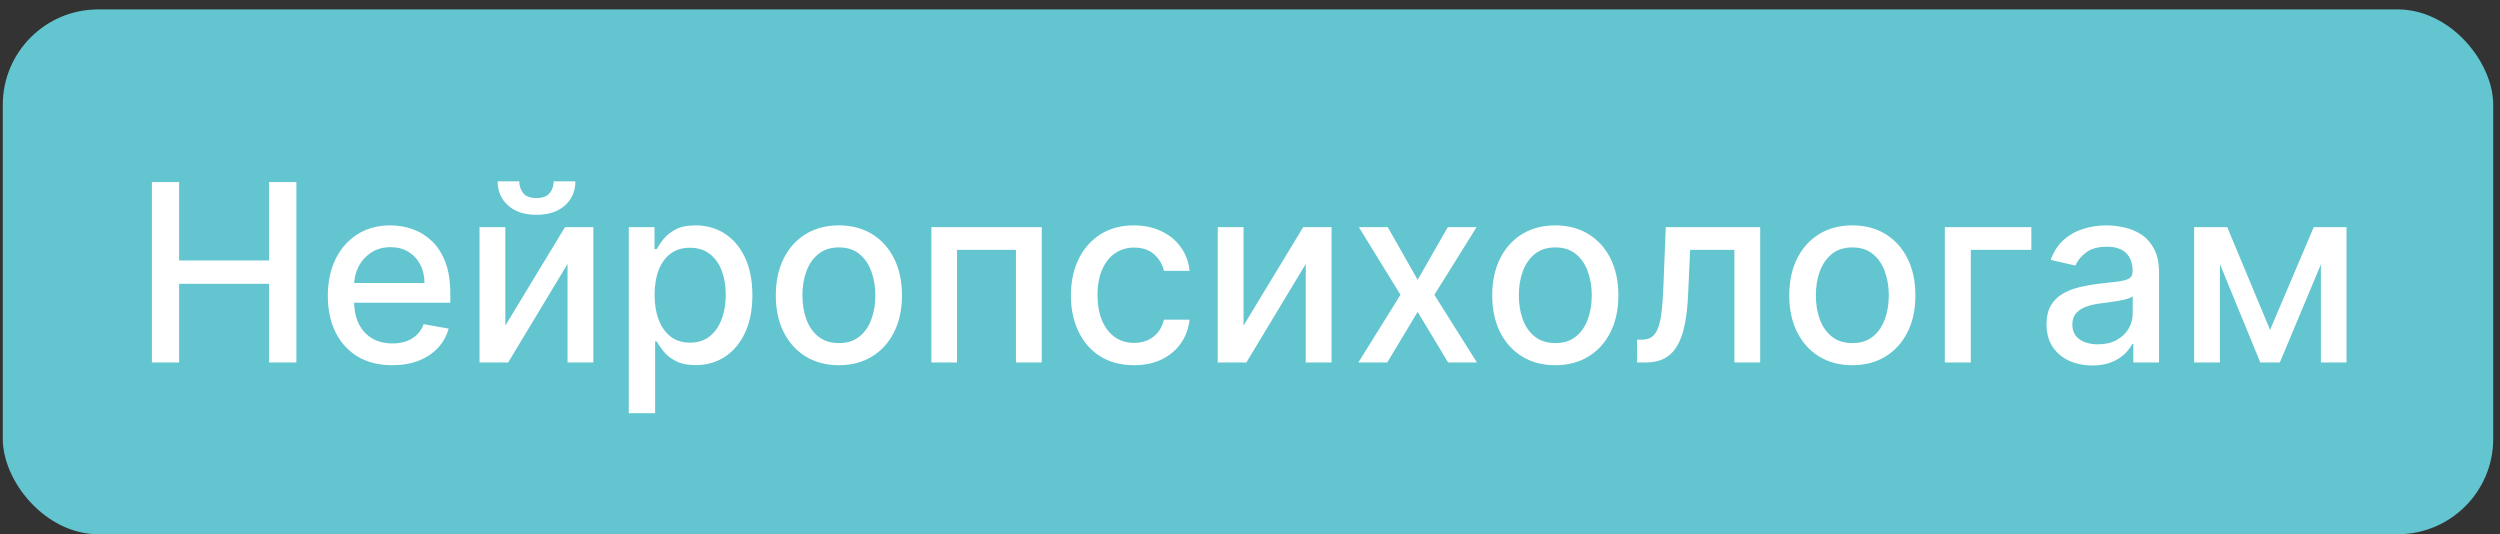 <?xml version="1.0" encoding="UTF-8"?> <svg xmlns="http://www.w3.org/2000/svg" width="262" height="56" viewBox="0 0 262 56" fill="none"><rect x="0" y="0" width="262" height="56" fill="#333333" stroke="none"/> <rect x="0.291" y="0.987" width="261" height="55" rx="10" fill="#63C5CF"></rect> <path d="M15.919 37.987V19.078H18.772V27.295H28.199V19.078H31.061V37.987H28.199V29.742H18.772V37.987H15.919ZM41.107 38.273C39.709 38.273 38.506 37.974 37.497 37.377C36.493 36.774 35.718 35.928 35.17 34.838C34.628 33.743 34.357 32.459 34.357 30.988C34.357 29.536 34.628 28.255 35.17 27.147C35.718 26.039 36.481 25.175 37.46 24.553C38.444 23.931 39.596 23.62 40.913 23.62C41.713 23.62 42.489 23.753 43.239 24.017C43.99 24.282 44.664 24.698 45.261 25.264C45.859 25.83 46.33 26.566 46.674 27.471C47.019 28.369 47.191 29.462 47.191 30.748V31.727H35.918V29.659H44.486C44.486 28.932 44.338 28.289 44.043 27.729C43.747 27.163 43.332 26.716 42.796 26.39C42.267 26.064 41.645 25.901 40.931 25.901C40.156 25.901 39.479 26.092 38.9 26.473C38.328 26.849 37.884 27.341 37.571 27.951C37.263 28.554 37.109 29.209 37.109 29.917V31.533C37.109 32.481 37.275 33.287 37.607 33.952C37.946 34.617 38.417 35.125 39.02 35.475C39.623 35.82 40.328 35.992 41.134 35.992C41.658 35.992 42.135 35.919 42.566 35.771C42.996 35.617 43.369 35.389 43.683 35.088C43.997 34.786 44.237 34.414 44.403 33.971L47.016 34.441C46.806 35.211 46.431 35.885 45.889 36.463C45.354 37.036 44.68 37.482 43.867 37.802C43.061 38.116 42.141 38.273 41.107 38.273ZM52.959 34.118L59.21 23.805H62.183V37.987H59.478V27.664L53.255 37.987H50.254V23.805H52.959V34.118ZM58.028 19.004H60.3C60.3 20.044 59.93 20.89 59.192 21.543C58.459 22.189 57.468 22.512 56.219 22.512C54.975 22.512 53.987 22.189 53.255 21.543C52.523 20.89 52.156 20.044 52.156 19.004H54.418C54.418 19.465 54.554 19.875 54.825 20.232C55.095 20.583 55.56 20.758 56.219 20.758C56.865 20.758 57.327 20.583 57.604 20.232C57.887 19.881 58.028 19.472 58.028 19.004ZM65.895 43.305V23.805H68.591V26.104H68.822C68.982 25.808 69.213 25.467 69.514 25.079C69.816 24.691 70.234 24.353 70.77 24.064C71.305 23.768 72.013 23.62 72.894 23.62C74.038 23.62 75.06 23.91 75.959 24.488C76.858 25.067 77.562 25.901 78.073 26.99C78.59 28.08 78.849 29.391 78.849 30.924C78.849 32.456 78.593 33.77 78.082 34.866C77.572 35.956 76.87 36.796 75.977 37.387C75.085 37.971 74.066 38.264 72.921 38.264C72.059 38.264 71.355 38.119 70.807 37.83C70.265 37.541 69.84 37.202 69.533 36.814C69.225 36.426 68.988 36.082 68.822 35.78H68.656V43.305H65.895ZM68.6 30.896C68.6 31.893 68.745 32.767 69.034 33.518C69.323 34.269 69.742 34.857 70.29 35.282C70.838 35.7 71.508 35.909 72.303 35.909C73.127 35.909 73.817 35.691 74.371 35.254C74.925 34.811 75.343 34.211 75.626 33.453C75.916 32.696 76.06 31.844 76.06 30.896C76.06 29.96 75.919 29.12 75.636 28.375C75.359 27.631 74.94 27.043 74.38 26.612C73.826 26.181 73.133 25.965 72.303 25.965C71.502 25.965 70.825 26.172 70.271 26.584C69.724 26.997 69.308 27.572 69.025 28.311C68.742 29.049 68.6 29.911 68.6 30.896ZM87.915 38.273C86.586 38.273 85.426 37.968 84.435 37.359C83.444 36.75 82.674 35.897 82.126 34.801C81.579 33.706 81.305 32.425 81.305 30.96C81.305 29.489 81.579 28.203 82.126 27.101C82.674 25.999 83.444 25.144 84.435 24.534C85.426 23.925 86.586 23.62 87.915 23.62C89.245 23.62 90.405 23.925 91.396 24.534C92.387 25.144 93.157 25.999 93.704 27.101C94.252 28.203 94.526 29.489 94.526 30.96C94.526 32.425 94.252 33.706 93.704 34.801C93.157 35.897 92.387 36.75 91.396 37.359C90.405 37.968 89.245 38.273 87.915 38.273ZM87.925 35.956C88.787 35.956 89.501 35.728 90.067 35.272C90.633 34.817 91.052 34.211 91.322 33.453C91.599 32.696 91.738 31.862 91.738 30.951C91.738 30.047 91.599 29.215 91.322 28.458C91.052 27.695 90.633 27.083 90.067 26.621C89.501 26.159 88.787 25.929 87.925 25.929C87.057 25.929 86.337 26.159 85.764 26.621C85.198 27.083 84.776 27.695 84.499 28.458C84.228 29.215 84.093 30.047 84.093 30.951C84.093 31.862 84.228 32.696 84.499 33.453C84.776 34.211 85.198 34.817 85.764 35.272C86.337 35.728 87.057 35.956 87.925 35.956ZM97.608 37.987V23.805H109.177V37.987H106.471V26.187H100.295V37.987H97.608ZM118.841 38.273C117.469 38.273 116.287 37.962 115.296 37.34C114.311 36.713 113.554 35.848 113.025 34.746C112.495 33.644 112.23 32.382 112.23 30.96C112.23 29.52 112.501 28.249 113.043 27.147C113.585 26.039 114.348 25.175 115.333 24.553C116.318 23.931 117.478 23.62 118.814 23.62C119.891 23.62 120.851 23.82 121.694 24.221C122.538 24.614 123.218 25.168 123.735 25.882C124.258 26.596 124.569 27.43 124.667 28.384H121.98C121.833 27.72 121.494 27.147 120.965 26.667C120.442 26.187 119.74 25.947 118.86 25.947C118.09 25.947 117.416 26.15 116.838 26.556C116.265 26.956 115.819 27.529 115.499 28.274C115.179 29.012 115.019 29.886 115.019 30.896C115.019 31.93 115.176 32.822 115.49 33.574C115.804 34.324 116.247 34.906 116.819 35.319C117.398 35.731 118.078 35.937 118.86 35.937C119.383 35.937 119.857 35.842 120.282 35.651C120.712 35.454 121.073 35.174 121.362 34.811C121.657 34.447 121.864 34.011 121.98 33.5H124.667C124.569 34.417 124.27 35.235 123.772 35.956C123.273 36.676 122.605 37.242 121.768 37.654C120.937 38.067 119.962 38.273 118.841 38.273ZM130.325 34.118L136.575 23.805H139.548V37.987H136.843V27.664L130.62 37.987H127.619V23.805H130.325V34.118ZM145.439 23.805L148.569 29.326L151.727 23.805H154.746L150.323 30.896L154.783 37.987H151.764L148.569 32.687L145.384 37.987H142.355L146.769 30.896L142.411 23.805H145.439ZM162.996 38.273C161.666 38.273 160.506 37.968 159.515 37.359C158.524 36.75 157.754 35.897 157.206 34.801C156.659 33.706 156.385 32.425 156.385 30.96C156.385 29.489 156.659 28.203 157.206 27.101C157.754 25.999 158.524 25.144 159.515 24.534C160.506 23.925 161.666 23.62 162.996 23.62C164.325 23.62 165.485 23.925 166.476 24.534C167.467 25.144 168.237 25.999 168.785 27.101C169.332 28.203 169.606 29.489 169.606 30.96C169.606 32.425 169.332 33.706 168.785 34.801C168.237 35.897 167.467 36.75 166.476 37.359C165.485 37.968 164.325 38.273 162.996 38.273ZM163.005 35.956C163.867 35.956 164.581 35.728 165.147 35.272C165.713 34.817 166.132 34.211 166.403 33.453C166.68 32.696 166.818 31.862 166.818 30.951C166.818 30.047 166.68 29.215 166.403 28.458C166.132 27.695 165.713 27.083 165.147 26.621C164.581 26.159 163.867 25.929 163.005 25.929C162.137 25.929 161.417 26.159 160.844 26.621C160.278 27.083 159.856 27.695 159.579 28.458C159.309 29.215 159.173 30.047 159.173 30.951C159.173 31.862 159.309 32.696 159.579 33.453C159.856 34.211 160.278 34.817 160.844 35.272C161.417 35.728 162.137 35.956 163.005 35.956ZM171.571 37.987L171.561 35.596H172.069C172.463 35.596 172.792 35.512 173.057 35.346C173.328 35.174 173.55 34.885 173.722 34.478C173.894 34.072 174.027 33.512 174.119 32.798C174.211 32.078 174.279 31.173 174.322 30.083L174.571 23.805H184.469V37.987H181.764V26.187H177.129L176.907 31.007C176.852 32.176 176.732 33.198 176.547 34.072C176.369 34.946 176.107 35.675 175.762 36.26C175.418 36.839 174.975 37.273 174.433 37.562C173.891 37.845 173.233 37.987 172.457 37.987H171.571ZM194.124 38.273C192.795 38.273 191.635 37.968 190.644 37.359C189.653 36.75 188.883 35.897 188.335 34.801C187.788 33.706 187.514 32.425 187.514 30.96C187.514 29.489 187.788 28.203 188.335 27.101C188.883 25.999 189.653 25.144 190.644 24.534C191.635 23.925 192.795 23.62 194.124 23.62C195.454 23.62 196.614 23.925 197.605 24.534C198.596 25.144 199.366 25.999 199.914 27.101C200.461 28.203 200.735 29.489 200.735 30.96C200.735 32.425 200.461 33.706 199.914 34.801C199.366 35.897 198.596 36.75 197.605 37.359C196.614 37.968 195.454 38.273 194.124 38.273ZM194.134 35.956C194.995 35.956 195.709 35.728 196.276 35.272C196.842 34.817 197.261 34.211 197.531 33.453C197.808 32.696 197.947 31.862 197.947 30.951C197.947 30.047 197.808 29.215 197.531 28.458C197.261 27.695 196.842 27.083 196.276 26.621C195.709 26.159 194.995 25.929 194.134 25.929C193.266 25.929 192.546 26.159 191.973 26.621C191.407 27.083 190.985 27.695 190.708 28.458C190.437 29.215 190.302 30.047 190.302 30.951C190.302 31.862 190.437 32.696 190.708 33.453C190.985 34.211 191.407 34.817 191.973 35.272C192.546 35.728 193.266 35.956 194.134 35.956ZM212.884 23.805V26.187H206.54V37.987H203.817V23.805H212.884ZM219.268 38.301C218.369 38.301 217.557 38.135 216.831 37.802C216.104 37.464 215.529 36.974 215.104 36.334C214.685 35.694 214.476 34.909 214.476 33.98C214.476 33.179 214.63 32.521 214.938 32.004C215.246 31.487 215.661 31.078 216.184 30.776C216.708 30.474 217.292 30.247 217.939 30.093C218.585 29.939 219.243 29.822 219.914 29.742C220.764 29.643 221.453 29.563 221.983 29.502C222.512 29.434 222.897 29.326 223.137 29.179C223.377 29.031 223.497 28.791 223.497 28.458V28.394C223.497 27.587 223.269 26.963 222.814 26.52C222.364 26.076 221.693 25.855 220.801 25.855C219.871 25.855 219.139 26.061 218.603 26.473C218.074 26.88 217.708 27.332 217.505 27.831L214.91 27.24C215.218 26.378 215.667 25.682 216.258 25.153C216.855 24.617 217.542 24.23 218.317 23.99C219.093 23.743 219.908 23.62 220.764 23.62C221.33 23.62 221.93 23.688 222.564 23.823C223.204 23.953 223.801 24.193 224.355 24.544C224.916 24.895 225.374 25.396 225.731 26.049C226.088 26.695 226.267 27.535 226.267 28.569V37.987H223.571V36.048H223.46C223.281 36.405 223.014 36.756 222.657 37.1C222.3 37.445 221.841 37.731 221.281 37.959C220.721 38.187 220.05 38.301 219.268 38.301ZM219.868 36.085C220.632 36.085 221.284 35.934 221.826 35.632C222.373 35.331 222.789 34.937 223.072 34.451C223.361 33.958 223.506 33.432 223.506 32.872V31.044C223.408 31.142 223.217 31.234 222.934 31.321C222.657 31.401 222.34 31.471 221.983 31.533C221.626 31.588 221.278 31.641 220.939 31.69C220.601 31.733 220.318 31.77 220.09 31.801C219.554 31.868 219.065 31.982 218.622 32.142C218.185 32.302 217.834 32.533 217.569 32.835C217.311 33.13 217.181 33.524 217.181 34.017C217.181 34.7 217.434 35.217 217.939 35.568C218.443 35.913 219.087 36.085 219.868 36.085ZM237.903 34.571L242.482 23.805H244.864L238.927 37.987H236.878L231.061 23.805H233.415L237.903 34.571ZM232.649 23.805V37.987H229.944V23.805H232.649ZM243.23 37.987V23.805H245.917V37.987H243.23Z" fill="white"></path> </svg> 